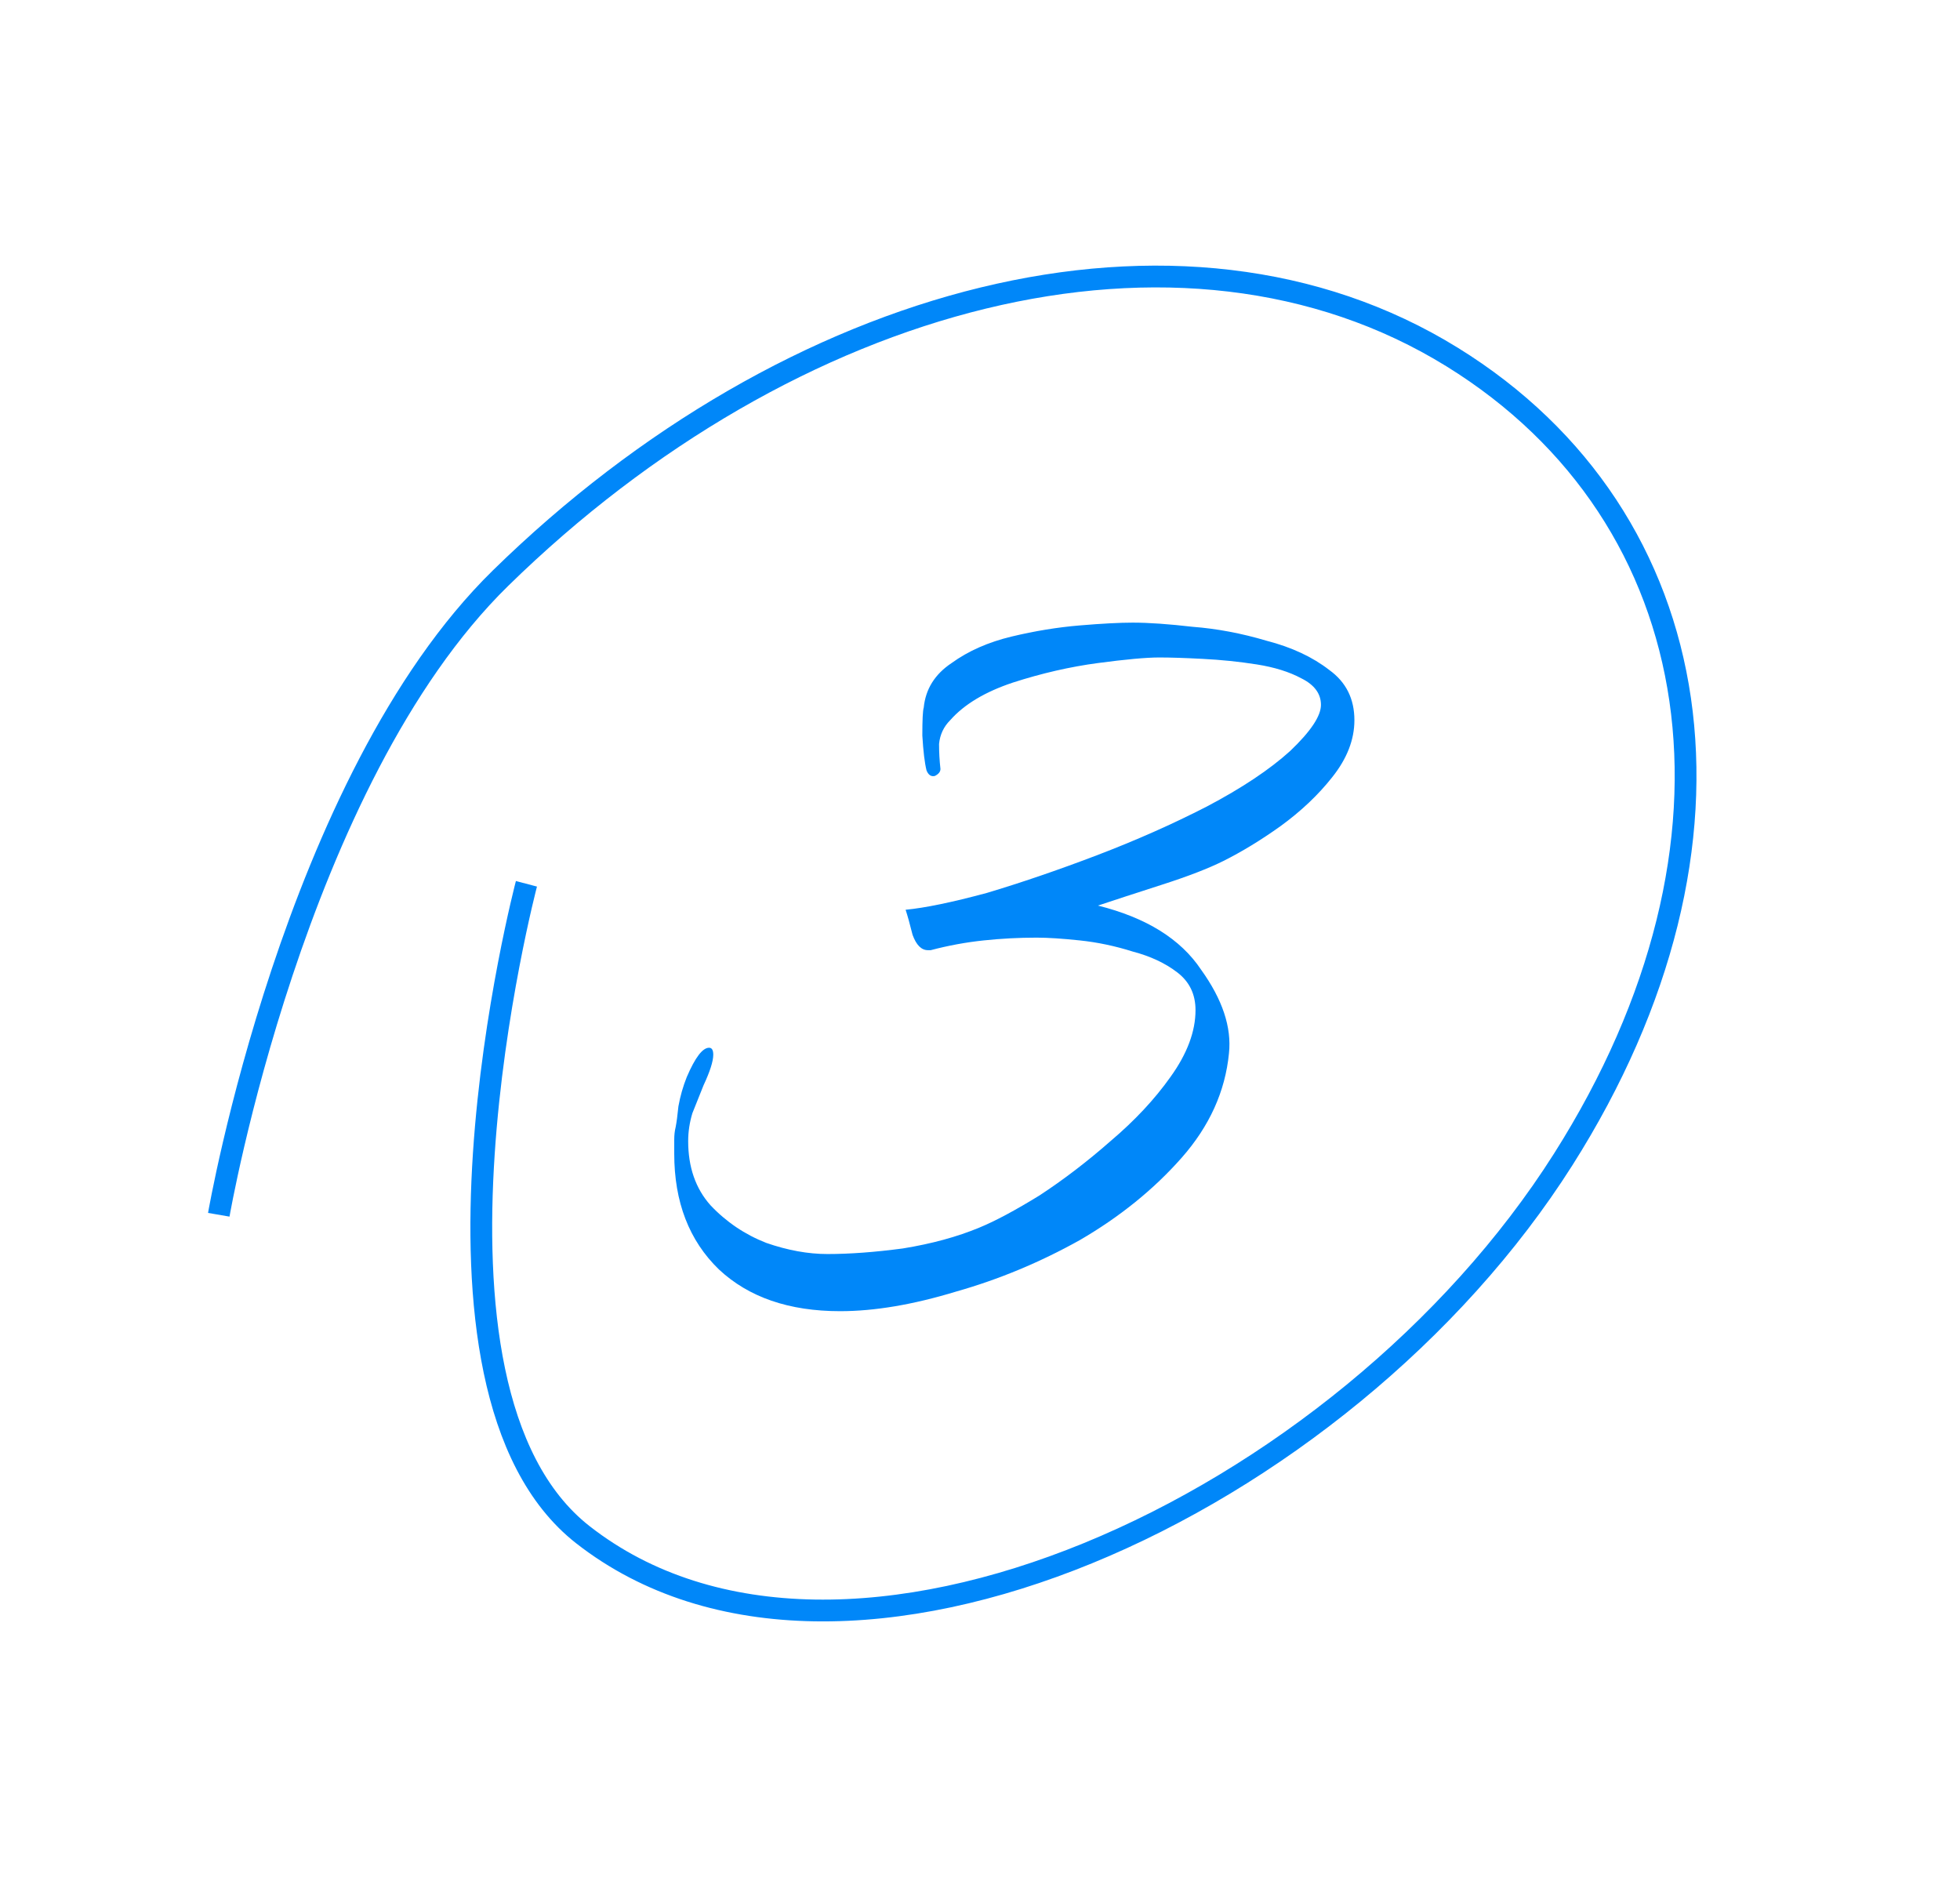<?xml version="1.0" encoding="UTF-8"?> <svg xmlns="http://www.w3.org/2000/svg" width="90" height="87" viewBox="0 0 90 87" fill="none"><path d="M38.576 60.205C36.229 60.205 34.373 59.565 33.008 58.285C31.643 56.962 30.96 55.191 30.96 52.973C30.96 52.759 30.96 52.546 30.96 52.333C30.96 52.119 30.981 51.927 31.024 51.757C31.067 51.543 31.109 51.223 31.152 50.797C31.237 50.327 31.365 49.879 31.536 49.453C31.92 48.557 32.261 48.109 32.56 48.109C32.688 48.109 32.752 48.215 32.752 48.429C32.752 48.727 32.603 49.197 32.304 49.837C32.133 50.263 31.963 50.69 31.792 51.117C31.664 51.543 31.6 51.97 31.6 52.397C31.6 53.591 31.941 54.573 32.624 55.341C33.349 56.109 34.203 56.685 35.184 57.069C36.165 57.41 37.104 57.581 38 57.581C39.024 57.581 40.176 57.495 41.456 57.325C42.779 57.111 43.952 56.791 44.976 56.365C45.701 56.066 46.619 55.575 47.728 54.893C48.837 54.167 49.925 53.335 50.992 52.397C52.101 51.458 53.019 50.477 53.744 49.453C54.512 48.386 54.896 47.362 54.896 46.381C54.896 45.655 54.619 45.079 54.064 44.653C53.509 44.226 52.827 43.906 52.016 43.693C51.205 43.437 50.395 43.266 49.584 43.181C48.773 43.095 48.112 43.053 47.6 43.053C46.789 43.053 45.979 43.095 45.168 43.181C44.357 43.266 43.547 43.415 42.736 43.629H42.608C42.309 43.629 42.075 43.394 41.904 42.925C41.776 42.413 41.669 42.029 41.584 41.773C42.48 41.687 43.717 41.431 45.296 41.005C46.875 40.535 48.56 39.959 50.352 39.277C52.144 38.594 53.829 37.847 55.408 37.037C57.029 36.183 58.309 35.33 59.248 34.477C60.187 33.581 60.656 32.877 60.656 32.365C60.656 31.853 60.357 31.447 59.76 31.149C59.205 30.85 58.523 30.637 57.712 30.509C56.901 30.381 56.069 30.295 55.216 30.253C54.405 30.21 53.744 30.189 53.232 30.189C52.635 30.189 51.696 30.274 50.416 30.445C49.136 30.615 47.835 30.914 46.512 31.341C45.232 31.767 44.272 32.343 43.632 33.069C43.333 33.367 43.163 33.73 43.12 34.157C43.12 34.541 43.141 34.925 43.184 35.309C43.184 35.437 43.099 35.543 42.928 35.629C42.757 35.671 42.629 35.586 42.544 35.373C42.459 35.031 42.395 34.498 42.352 33.773C42.352 33.047 42.373 32.621 42.416 32.493C42.501 31.639 42.928 30.957 43.696 30.445C44.464 29.89 45.381 29.485 46.448 29.229C47.515 28.973 48.56 28.802 49.584 28.717C50.608 28.631 51.419 28.589 52.016 28.589C52.741 28.589 53.659 28.653 54.768 28.781C55.877 28.866 57.008 29.079 58.16 29.421C59.312 29.719 60.272 30.167 61.04 30.765C61.808 31.319 62.192 32.087 62.192 33.069C62.192 33.965 61.851 34.839 61.168 35.693C60.528 36.503 59.739 37.25 58.8 37.933C57.904 38.573 57.029 39.106 56.176 39.533C55.493 39.874 54.555 40.237 53.36 40.621C52.165 41.005 51.184 41.325 50.416 41.581C52.635 42.135 54.213 43.117 55.152 44.525C56.133 45.89 56.56 47.17 56.432 48.365C56.261 50.114 55.536 51.714 54.256 53.165C52.976 54.615 51.419 55.874 49.584 56.941C47.749 57.965 45.851 58.754 43.888 59.309C41.925 59.906 40.155 60.205 38.576 60.205Z" fill="#0087F9"></path><path d="M10.046 55.778C10.046 55.778 13.489 35.844 22.981 26.549C36.308 13.499 54.209 8.676 66.691 16.401C78.57 23.753 81.006 38.686 71.779 53.239C61.679 69.171 38.674 79.779 26.768 70.472C18.088 63.686 24.173 40.581 24.173 40.581" stroke="#0087F9"></path></svg> 